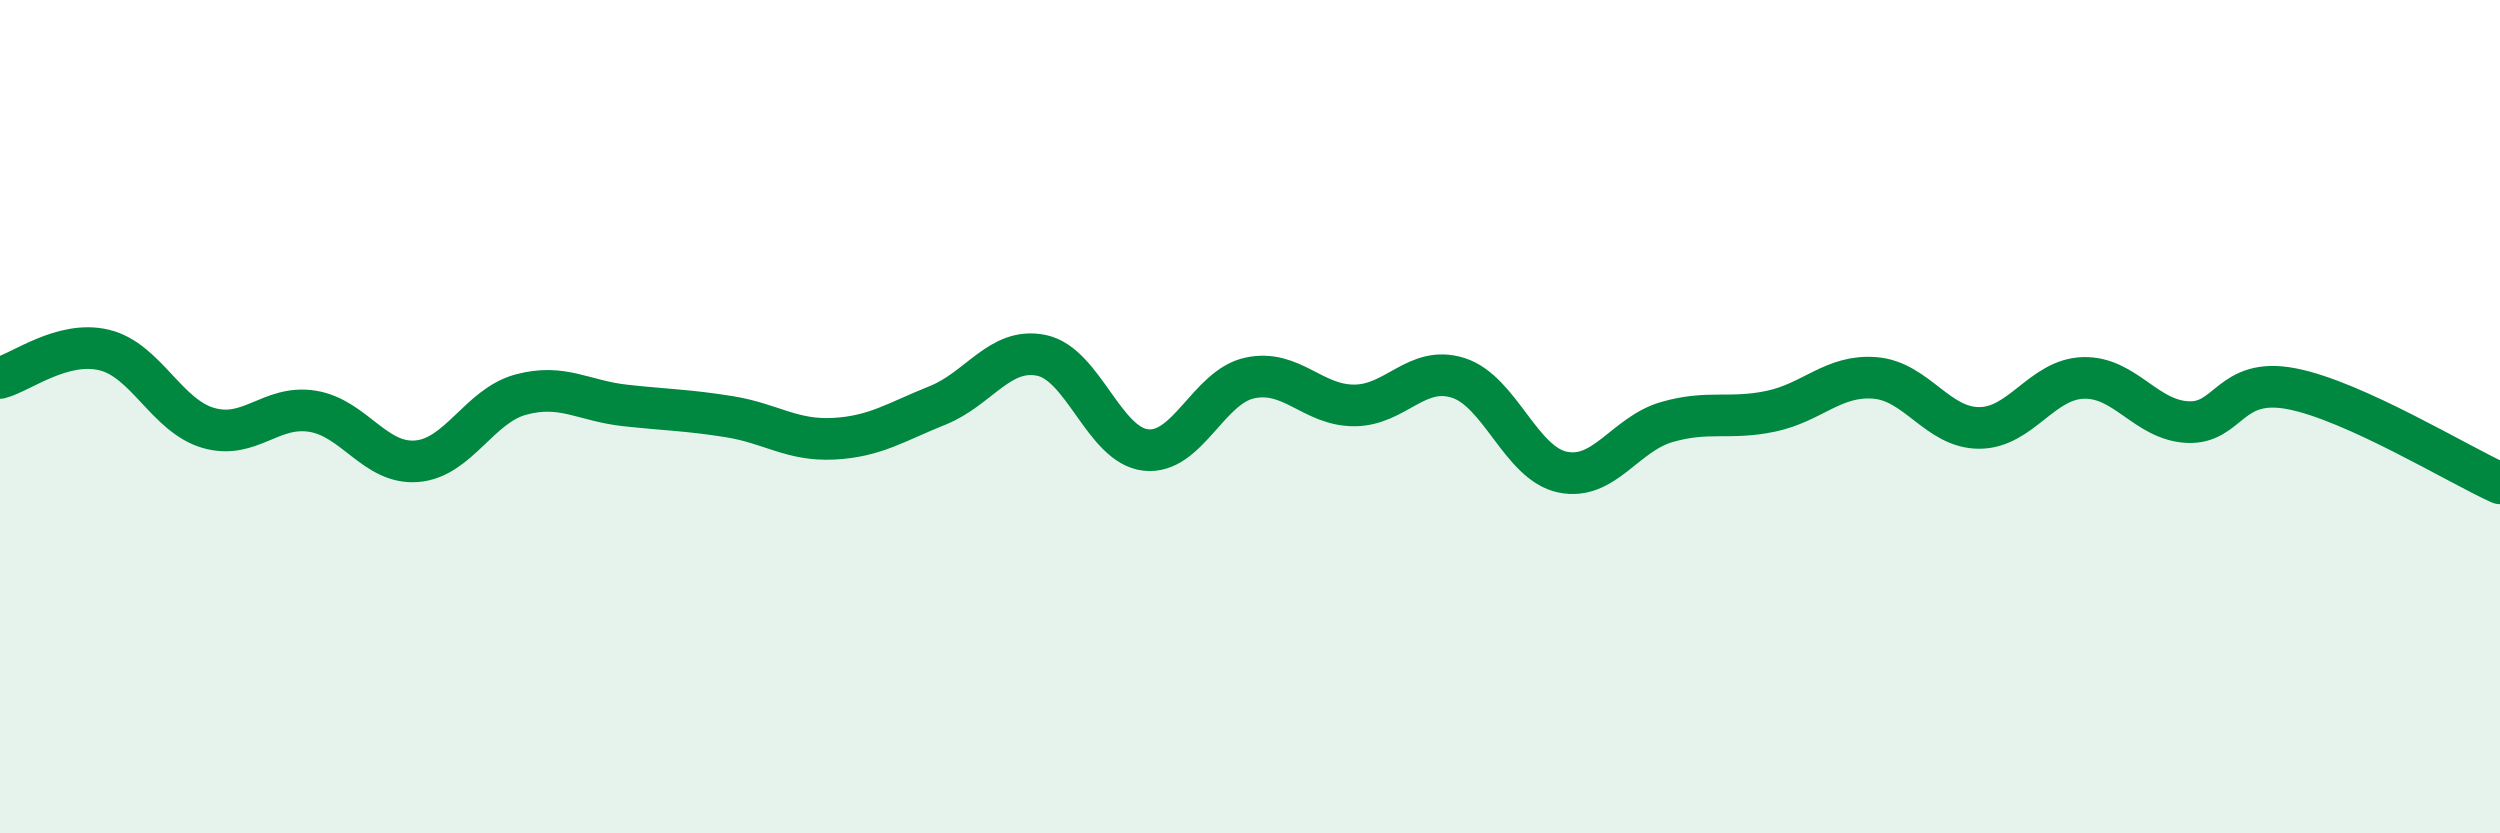 
    <svg width="60" height="20" viewBox="0 0 60 20" xmlns="http://www.w3.org/2000/svg">
      <path
        d="M 0,9.07 C 0.5,8.94 1.5,8.16 2.5,8.4 C 3.5,8.64 4,9.98 5,10.27 C 6,10.56 6.5,9.71 7.5,9.87 C 8.5,10.03 9,11.15 10,11.07 C 11,10.99 11.5,9.74 12.5,9.47 C 13.5,9.2 14,9.62 15,9.73 C 16,9.84 16.5,9.84 17.5,10 C 18.5,10.16 19,10.58 20,10.53 C 21,10.48 21.5,10.13 22.5,9.73 C 23.5,9.33 24,8.32 25,8.53 C 26,8.74 26.5,10.69 27.5,10.8 C 28.5,10.91 29,9.28 30,9.07 C 31,8.86 31.5,9.73 32.5,9.73 C 33.5,9.73 34,8.75 35,9.07 C 36,9.39 36.5,11.12 37.5,11.33 C 38.5,11.54 39,10.42 40,10.13 C 41,9.84 41.5,10.08 42.5,9.87 C 43.5,9.66 44,8.99 45,9.07 C 46,9.15 46.5,10.27 47.5,10.27 C 48.5,10.27 49,9.1 50,9.07 C 51,9.04 51.5,10.08 52.5,10.13 C 53.5,10.18 53.5,9.04 55,9.33 C 56.5,9.62 59,11.15 60,11.6L60 20L0 20Z"
        fill="#008740"
        opacity="0.1"
        stroke-linecap="round"
        stroke-linejoin="round"
      />
      <path
        d="M 0,9.07 C 0.5,8.94 1.5,8.16 2.5,8.4 C 3.5,8.64 4,9.98 5,10.27 C 6,10.56 6.5,9.71 7.5,9.87 C 8.5,10.03 9,11.15 10,11.07 C 11,10.99 11.5,9.74 12.5,9.47 C 13.5,9.2 14,9.62 15,9.73 C 16,9.84 16.5,9.84 17.5,10 C 18.5,10.16 19,10.58 20,10.53 C 21,10.48 21.5,10.13 22.5,9.73 C 23.5,9.33 24,8.32 25,8.53 C 26,8.74 26.5,10.69 27.5,10.8 C 28.5,10.91 29,9.28 30,9.07 C 31,8.86 31.5,9.73 32.5,9.73 C 33.5,9.73 34,8.75 35,9.07 C 36,9.39 36.5,11.12 37.5,11.33 C 38.5,11.54 39,10.42 40,10.13 C 41,9.84 41.5,10.08 42.5,9.87 C 43.5,9.66 44,8.99 45,9.07 C 46,9.15 46.5,10.27 47.5,10.27 C 48.5,10.27 49,9.1 50,9.07 C 51,9.04 51.5,10.08 52.5,10.13 C 53.5,10.18 53.5,9.04 55,9.33 C 56.5,9.62 59,11.15 60,11.6"
        stroke="#008740"
        stroke-width="1"
        fill="none"
        stroke-linecap="round"
        stroke-linejoin="round"
      />
    </svg>
  